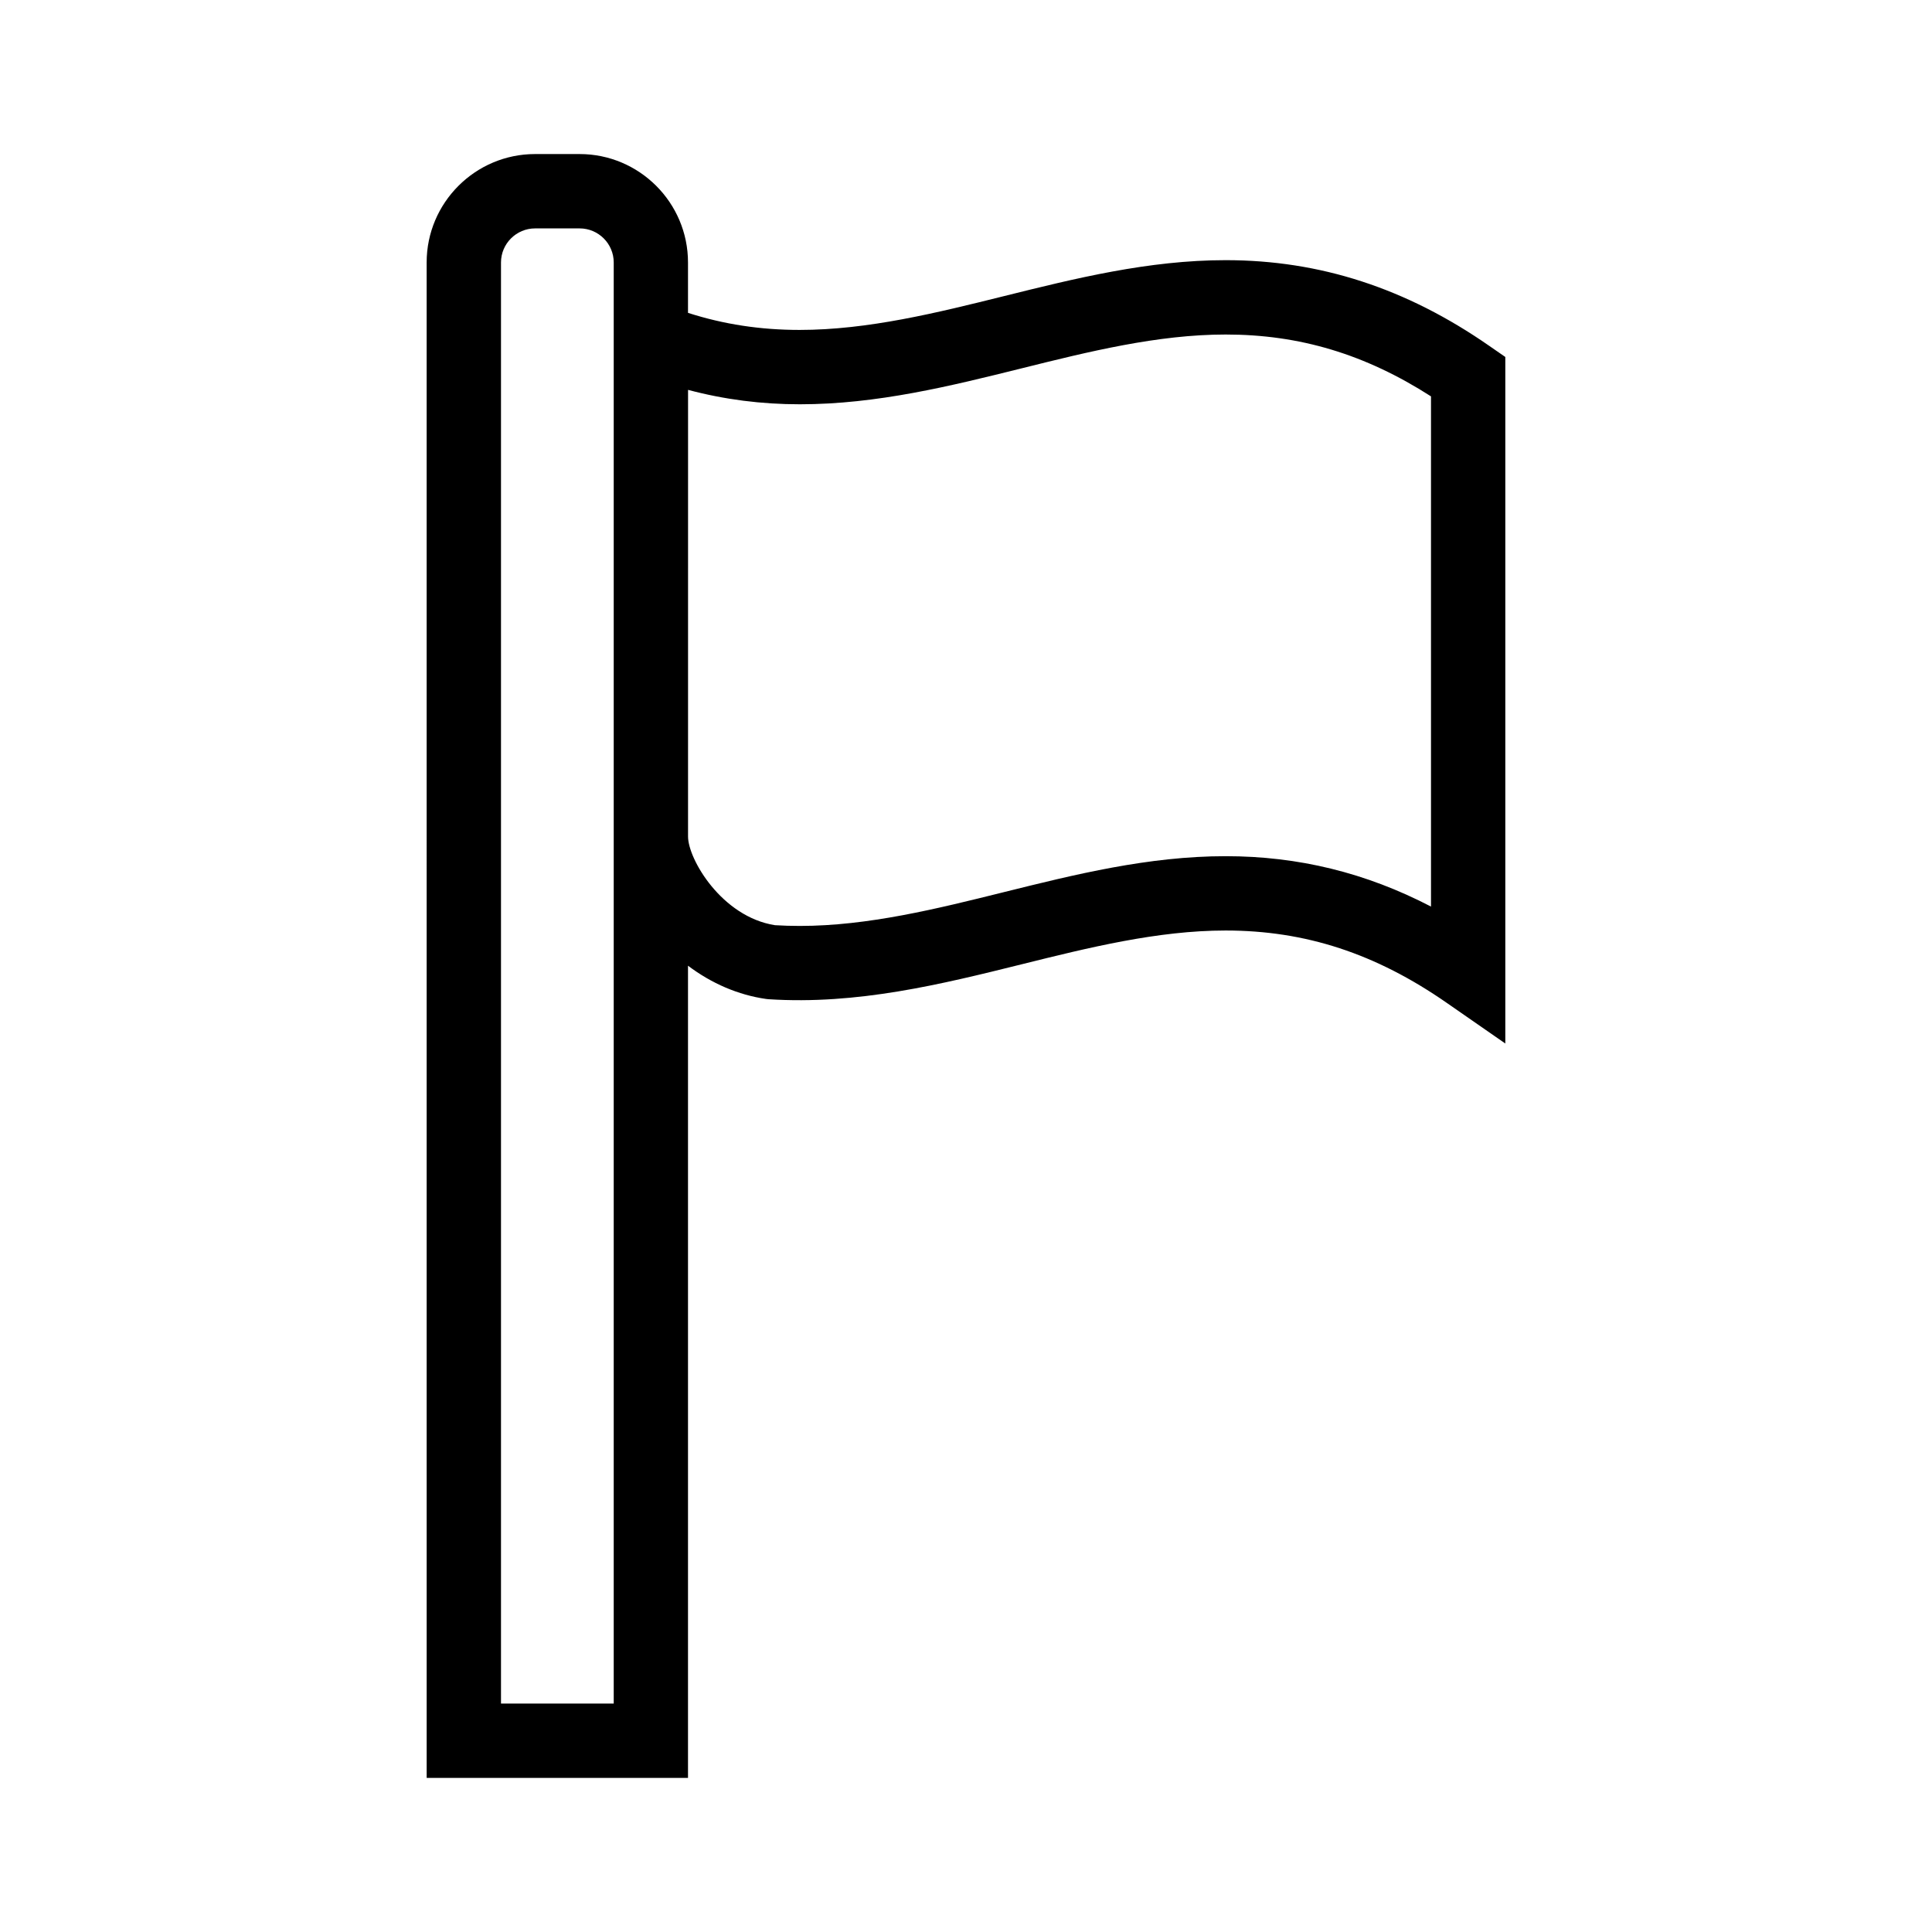 <?xml version="1.0" encoding="UTF-8"?>
<!-- Uploaded to: SVG Repo, www.svgrepo.com, Generator: SVG Repo Mixer Tools -->
<svg fill="#000000" width="800px" height="800px" version="1.1" viewBox="144 144 512 512" xmlns="http://www.w3.org/2000/svg">
 <path d="m538.7 235.68c-22-15.297-44.859-22.734-69.879-22.734-20.469 0-39.969 4.856-58.848 9.551-17.68 4.394-35.961 8.938-54.055 8.938-10.41 0-20.133-1.484-29.59-4.523v-13.348c0.004-15.848-12.887-28.738-28.73-28.738h-11.797c-15.844 0-28.734 12.891-28.734 28.734l0.004 401.61h69.258v-215.25c6.25 4.719 13.336 7.766 20.703 8.816l0.598 0.066c23.57 1.531 45.832-3.961 67.137-9.258 17.691-4.398 35.98-8.949 54.039-8.949 21.156 0 39.797 6.102 58.656 19.215l15.461 10.73v-181.94zm-232.06 359.78h-29.871v-381.9c0-4.981 4.059-9.031 9.043-9.031h11.797c4.981 0 9.035 4.051 9.035 9.031v381.9zm216.59-211.21c-17.27-8.973-35.156-13.352-54.422-13.352-20.441 0-39.941 4.844-58.805 9.535-17.688 4.398-35.977 8.949-54.043 8.949-2.227 0-4.457-0.066-6.582-0.195-14.121-2.215-23.051-17.543-23.039-23.508l0.004-118.36c9.66 2.566 19.422 3.82 29.629 3.82 20.445 0 39.938-4.844 58.797-9.531 17.68-4.402 35.969-8.957 54.051-8.957 19.617 0 36.977 5.215 54.41 16.391z"/>
</svg>